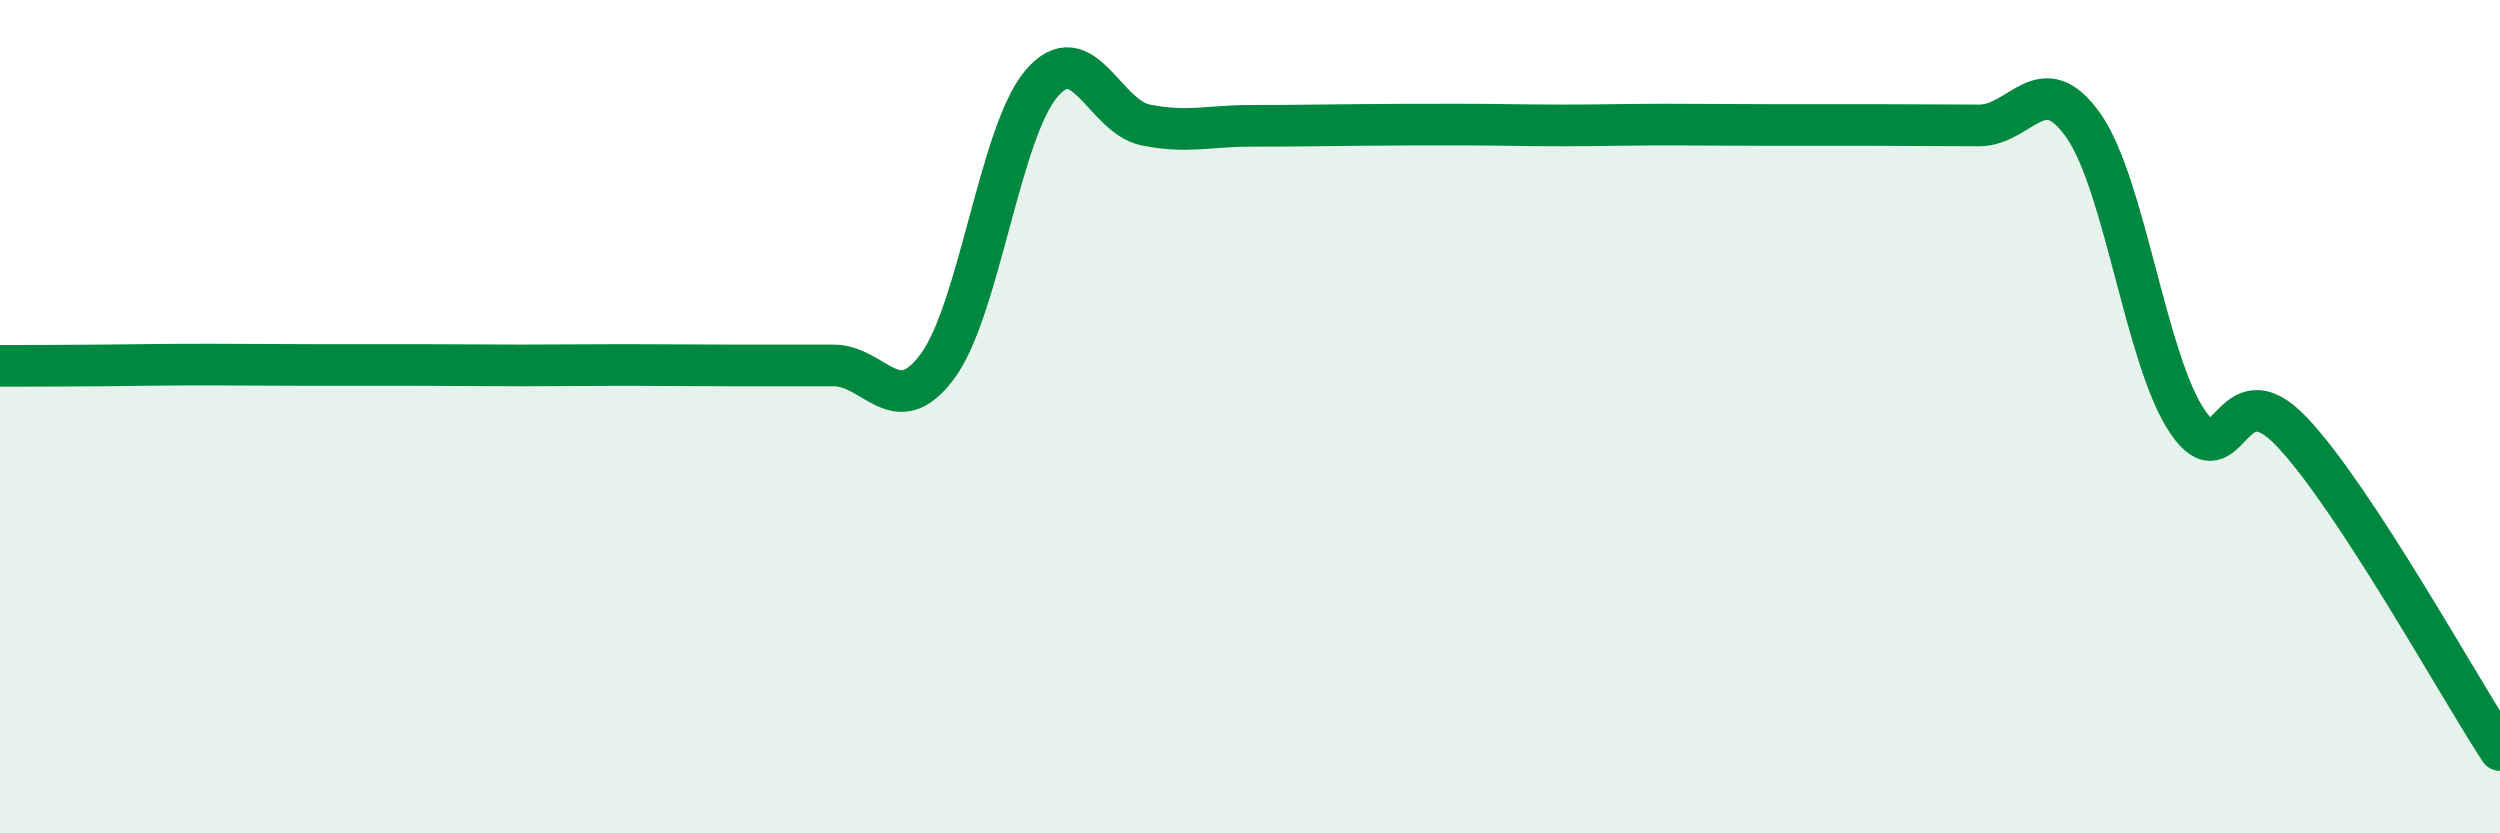 
    <svg width="60" height="20" viewBox="0 0 60 20" xmlns="http://www.w3.org/2000/svg">
      <path
        d="M 0,8.78 C 0.5,8.78 1.5,8.78 2.5,8.77 C 3.5,8.76 4,8.75 5,8.75 C 6,8.75 6.5,8.76 7.5,8.76 C 8.5,8.76 9,8.76 10,8.76 C 11,8.76 11.5,8.77 12.5,8.77 C 13.5,8.77 14,8.76 15,8.76 C 16,8.76 16.5,8.77 17.5,8.77 C 18.5,8.77 19,8.77 20,8.77 C 21,8.77 21.5,10.14 22.5,8.79 C 23.5,7.44 24,3.16 25,2 C 26,0.84 26.5,2.8 27.5,3 C 28.5,3.2 29,3.02 30,3.02 C 31,3.02 31.5,3.01 32.5,3 C 33.5,2.99 34,2.99 35,2.99 C 36,2.99 36.5,3.01 37.5,3.01 C 38.5,3.01 39,2.99 40,2.99 C 41,2.99 41.5,3 42.5,3 C 43.5,3 44,3 45,3 C 46,3 46.5,3.01 47.5,3.01 C 48.5,3.01 49,1.59 50,3.01 C 51,4.43 51.5,8.65 52.5,10.12 C 53.5,11.59 53.5,8.78 55,10.36 C 56.5,11.94 59,16.47 60,18L60 20L0 20Z"
        fill="#008740"
        opacity="0.1"
        stroke-linecap="round"
        stroke-linejoin="round"
      />
      <path
        d="M 0,8.78 C 0.5,8.78 1.5,8.78 2.5,8.77 C 3.5,8.76 4,8.75 5,8.75 C 6,8.75 6.5,8.76 7.5,8.76 C 8.5,8.76 9,8.76 10,8.76 C 11,8.76 11.5,8.77 12.5,8.77 C 13.5,8.77 14,8.76 15,8.76 C 16,8.76 16.5,8.77 17.5,8.77 C 18.5,8.77 19,8.77 20,8.77 C 21,8.77 21.5,10.14 22.5,8.79 C 23.5,7.44 24,3.16 25,2 C 26,0.84 26.5,2.8 27.5,3 C 28.5,3.2 29,3.02 30,3.02 C 31,3.02 31.5,3.01 32.5,3 C 33.5,2.99 34,2.99 35,2.99 C 36,2.99 36.5,3.01 37.5,3.01 C 38.5,3.01 39,2.99 40,2.99 C 41,2.99 41.5,3 42.5,3 C 43.5,3 44,3 45,3 C 46,3 46.5,3.01 47.5,3.01 C 48.5,3.01 49,1.59 50,3.01 C 51,4.43 51.5,8.65 52.5,10.12 C 53.5,11.59 53.5,8.78 55,10.36 C 56.5,11.94 59,16.47 60,18"
        stroke="#008740"
        stroke-width="1"
        fill="none"
        stroke-linecap="round"
        stroke-linejoin="round"
      />
    </svg>
  